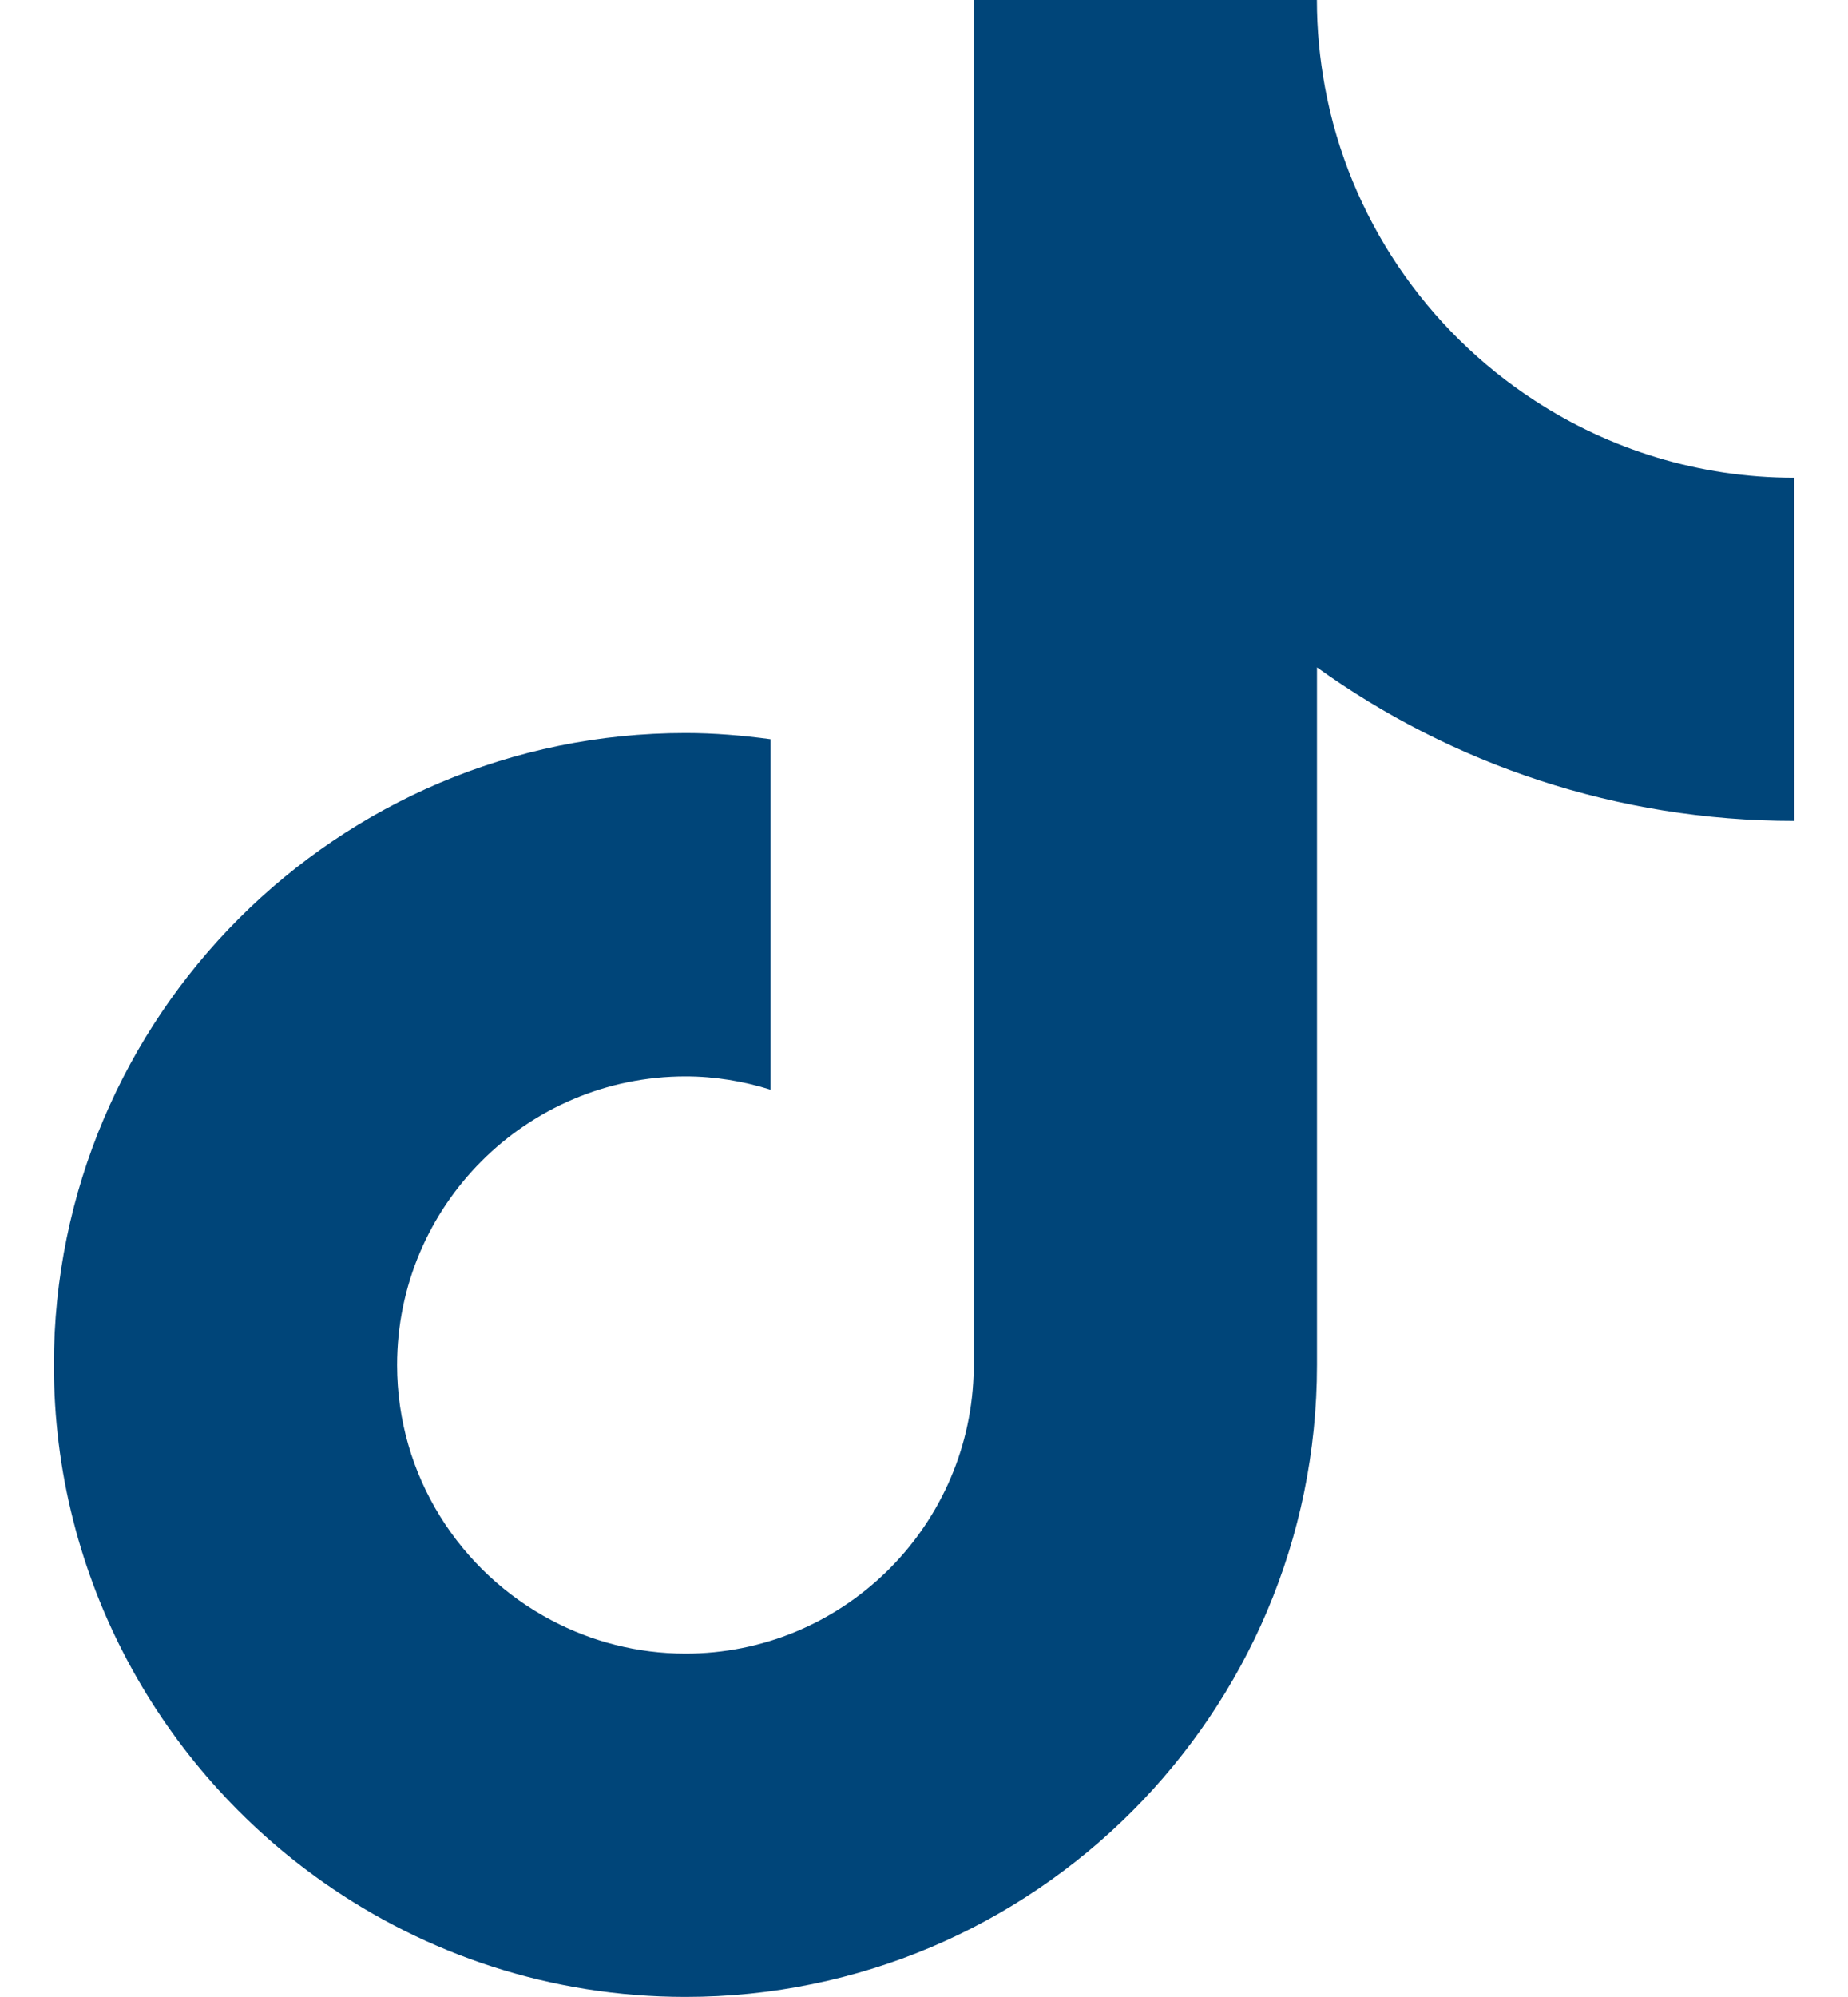 <svg width="25" height="27" viewBox="0 0 25 27" fill="none" xmlns="http://www.w3.org/2000/svg">
<path d="M24.273 11.099C21.867 11.099 19.636 10.33 17.816 9.023V18.456C17.816 23.167 13.983 26.999 9.273 26.999C7.452 26.999 5.764 26.425 4.377 25.451C2.174 23.904 0.729 21.346 0.729 18.456C0.729 13.744 4.562 9.911 9.274 9.911C9.665 9.911 10.048 9.944 10.425 9.995V11.094V14.733C10.06 14.619 9.675 14.553 9.274 14.553C7.123 14.553 5.372 16.303 5.372 18.456C5.372 19.954 6.223 21.256 7.465 21.909C8.006 22.194 8.621 22.357 9.275 22.357C11.377 22.357 13.091 20.685 13.17 18.602L13.173 0H17.815C17.815 0.403 17.854 0.795 17.924 1.178C18.251 2.946 19.301 4.464 20.756 5.412C21.768 6.073 22.976 6.459 24.272 6.459L24.273 11.099Z" fill="#004579"/>
</svg>
